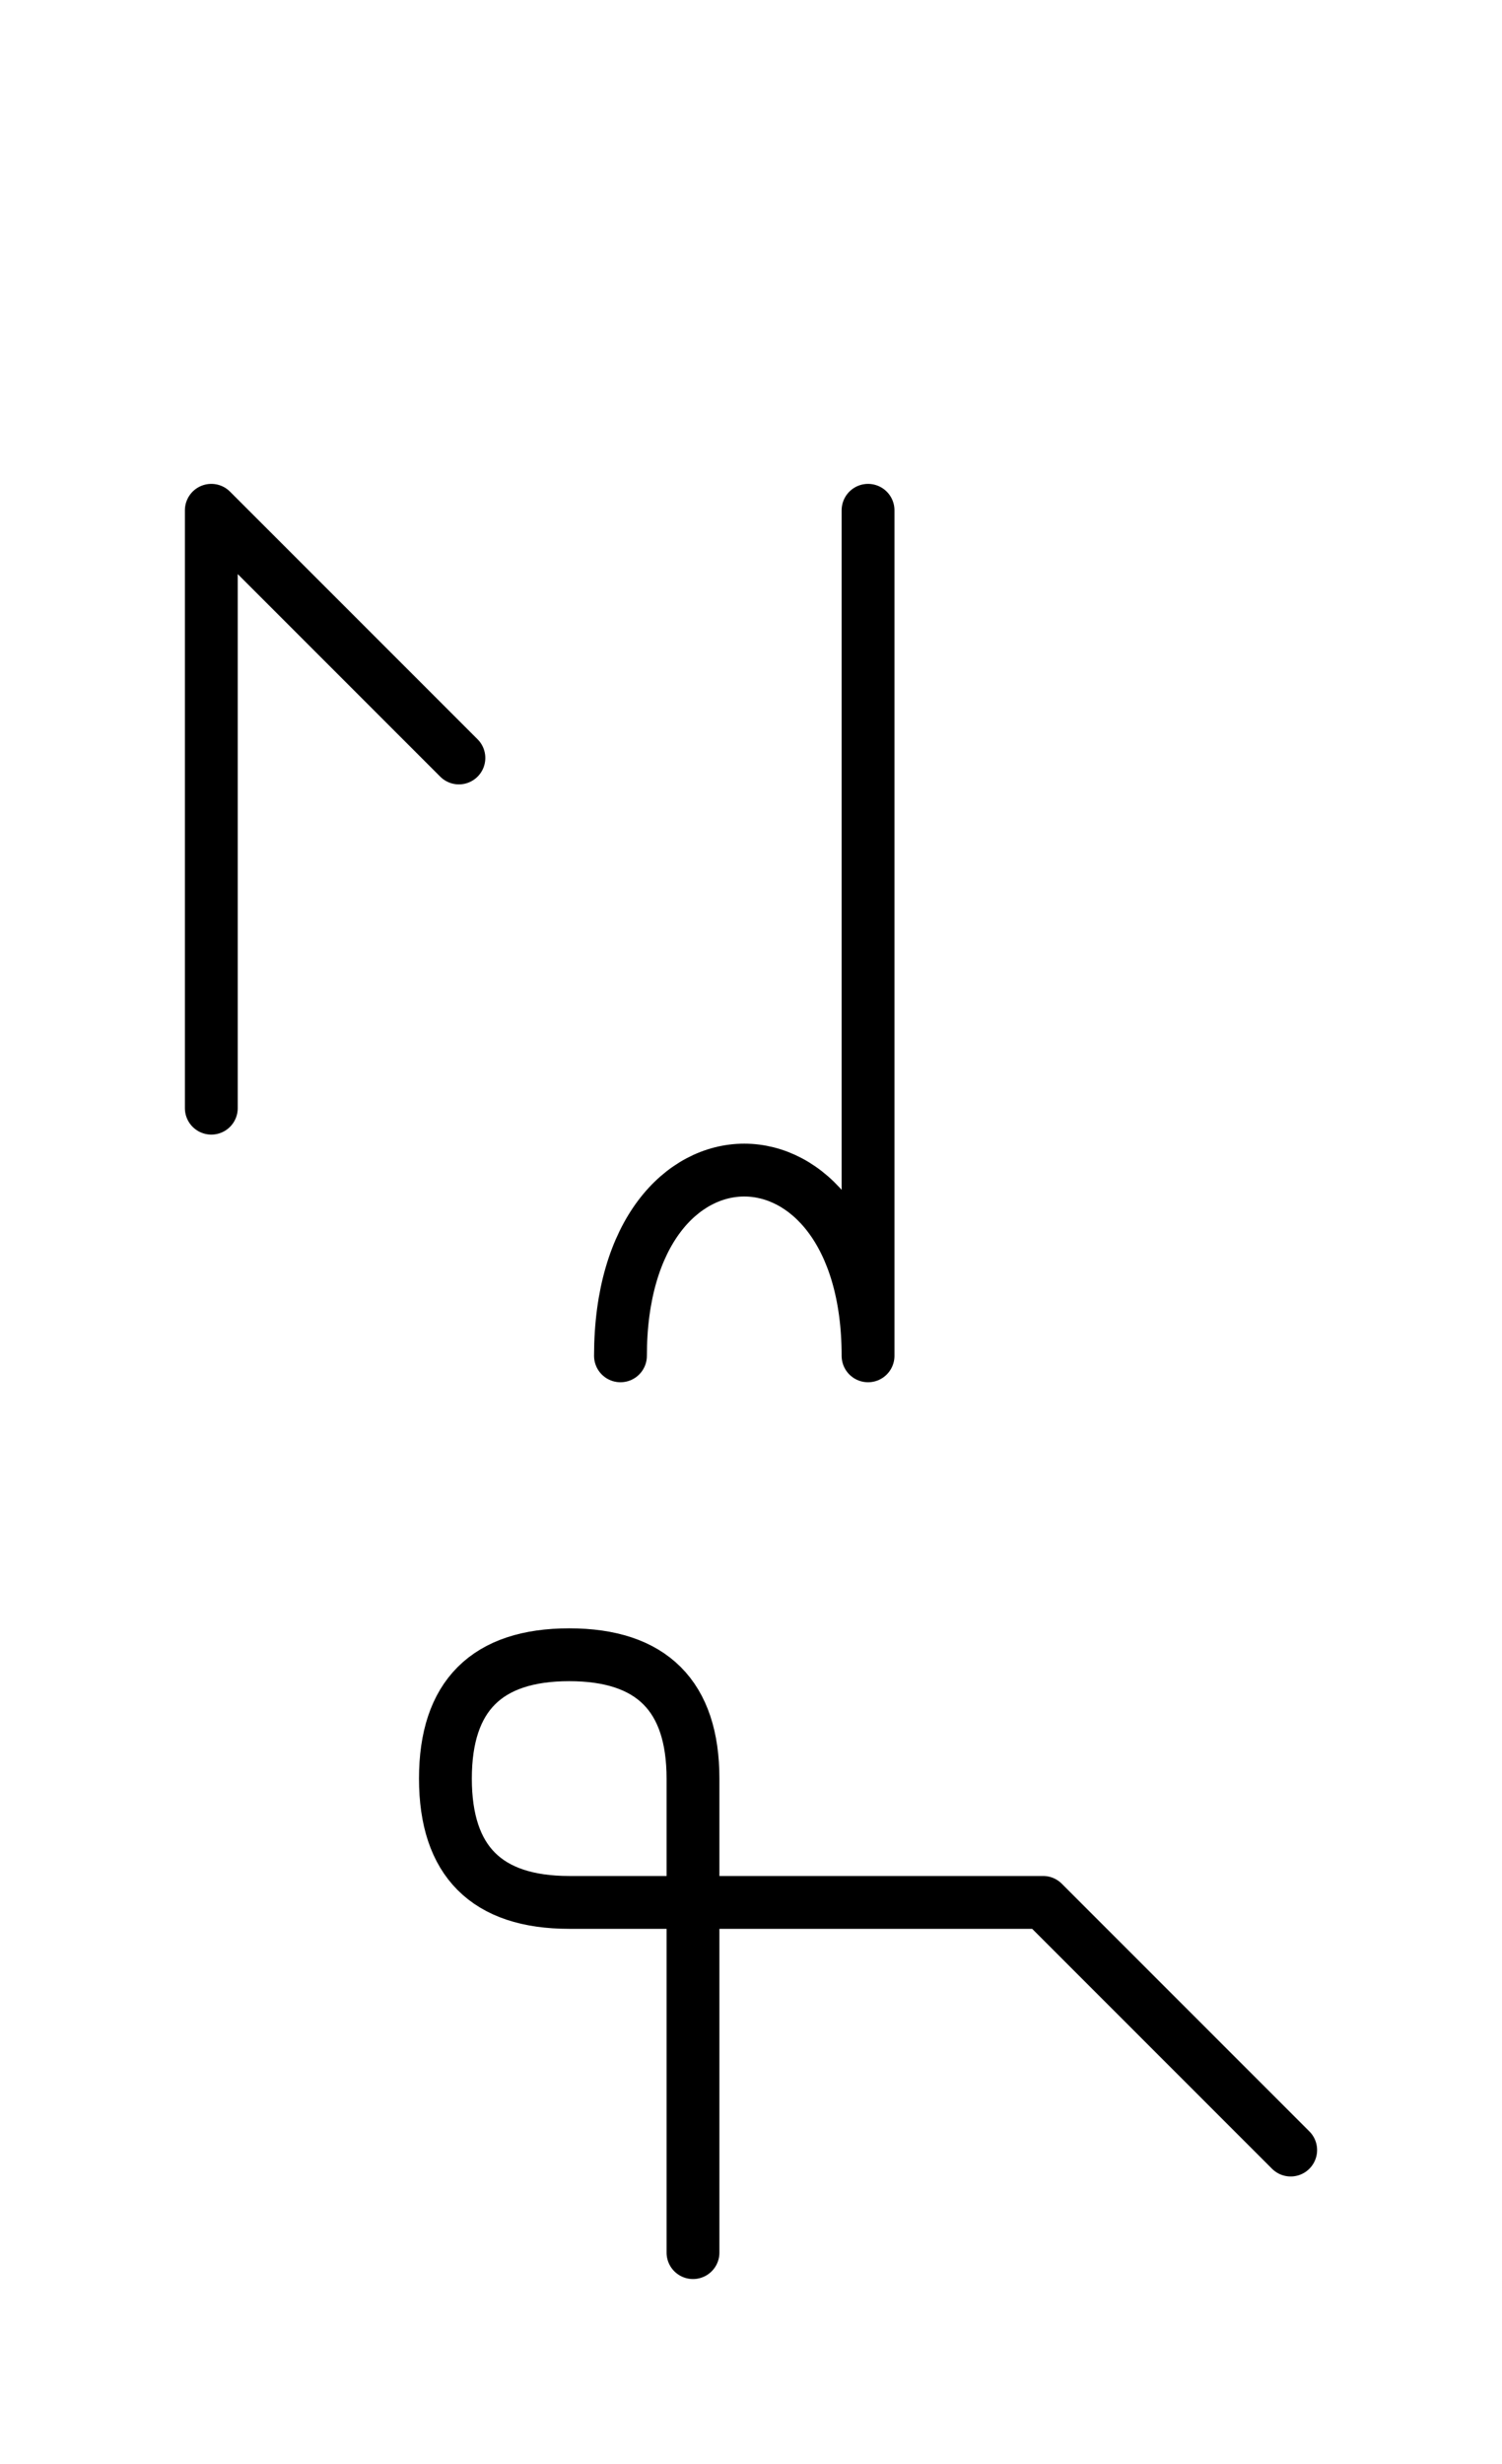 <?xml version="1.0" encoding="UTF-8"?>
<svg xmlns="http://www.w3.org/2000/svg" xmlns:xlink="http://www.w3.org/1999/xlink"
     width="35.539" height="58.284" viewBox="0 0 35.539 58.284">
<defs>
<path d="M20.539,22.071 L20.539,26.213 L20.539,12.071 M20.539,22.071 L20.539,17.929 L20.539,32.071 C20.539,26.213,14.681,26.213,14.681,32.071 M5.0,22.071 L5.0,26.213 L5.0,12.071 L10.858,17.929 M20.539,45.0 L24.681,45.0 L13.468,45.0 Q10.539,45.0,10.539,42.071 Q10.539,39.142,13.468,39.142 Q16.397,39.142,16.397,42.071 L16.397,53.284 M20.539,45.0 L16.397,45.0 L24.681,45.0 L30.539,50.858" stroke="black" fill="none" stroke-width="1.25" stroke-linecap="round" stroke-linejoin="round" id="d0" />
</defs>
<use xlink:href="#d0" x="0" y="0" />
</svg>